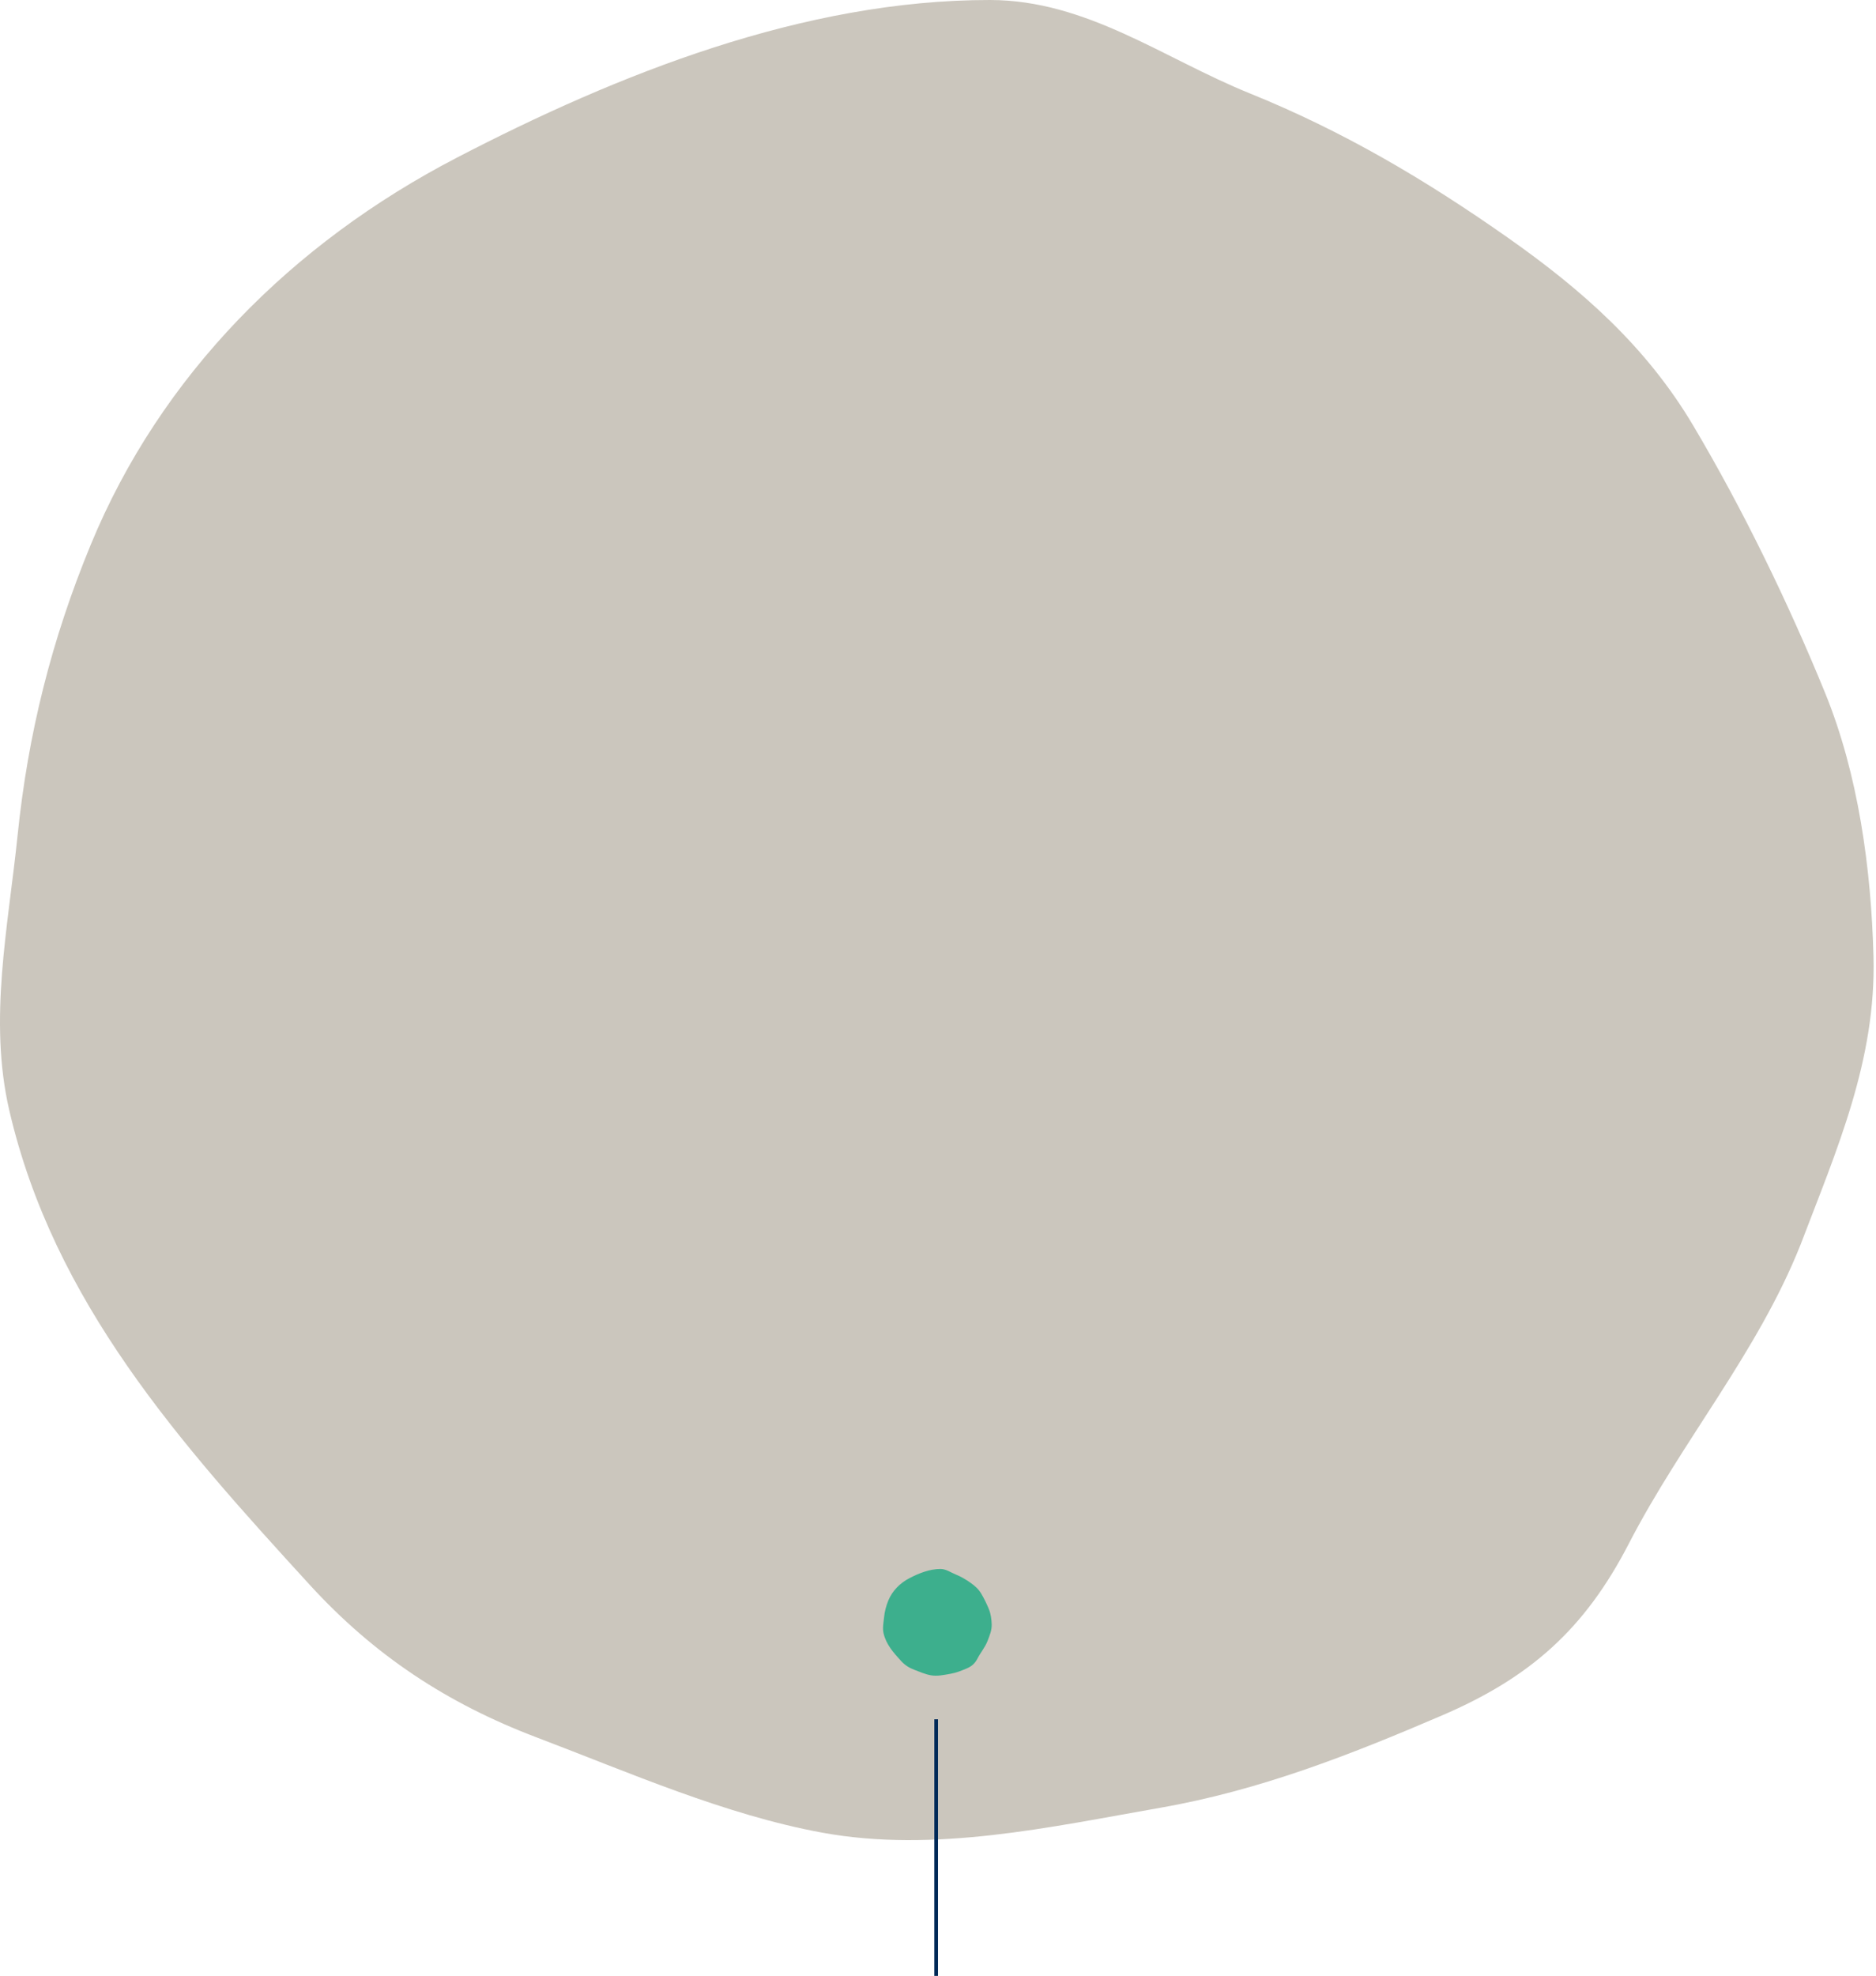 <svg width="512" height="539" viewBox="0 0 512 539" fill="none" xmlns="http://www.w3.org/2000/svg">
<path d="M491.391 339.574C501.313 313.554 512.063 289.252 511.315 260.918C510.681 236.944 507.191 211.238 498.061 188.902C488.047 164.404 475.623 138.84 462.095 116.06C449.339 94.58 431.789 79.07 411.435 64.778C388.957 48.994 366.609 35.798 341.093 25.472C317.495 15.926 296.593 0.02 270.163 5.357e-05C219.447 -0.038 168.695 20.146 124.537 43.086C79.817 66.32 43.851 102.316 24.747 148.636C14.075 174.506 7.643 200.15 4.795 227.928C2.249 252.748 -3.207 278.146 2.535 302.896C14.675 355.228 49.143 393.65 84.485 432.278C102.133 451.568 121.971 464.654 146.481 473.956C171.647 483.506 197.905 495.086 224.491 499.946C254.923 505.506 286.719 498.382 316.699 493.136C343.763 488.4 368.435 478.74 393.575 467.944C417.727 457.572 432.543 444.336 444.541 421.098C458.993 393.108 479.677 368.986 491.391 339.574Z" fill="#CBC6BD"/>
<path d="M269.5 447.696C270.076 446.186 270.698 444.778 270.656 443.134C270.618 441.744 270.416 440.252 269.886 438.956C269.306 437.536 268.586 436.054 267.8 434.732C267.062 433.486 266.044 432.586 264.862 431.758C263.558 430.842 262.262 430.076 260.782 429.478C259.414 428.924 258.202 428.002 256.668 428C253.728 427.998 250.784 429.17 248.222 430.5C245.628 431.848 243.542 433.936 242.434 436.622C241.816 438.122 241.442 439.61 241.278 441.22C241.13 442.66 240.814 444.134 241.146 445.568C241.85 448.604 243.85 450.832 245.9 453.072C246.924 454.192 248.074 454.95 249.496 455.49C250.954 456.044 252.478 456.716 254.02 456.998C255.784 457.32 257.63 456.906 259.368 456.602C260.938 456.328 262.368 455.768 263.826 455.142C265.228 454.54 266.086 453.772 266.782 452.424C267.62 450.8 268.82 449.402 269.5 447.696Z" fill="#3DAF8D"/>
<line x1="255.5" y1="469" x2="255.5" y2="539" stroke="#002957"/>
</svg>

